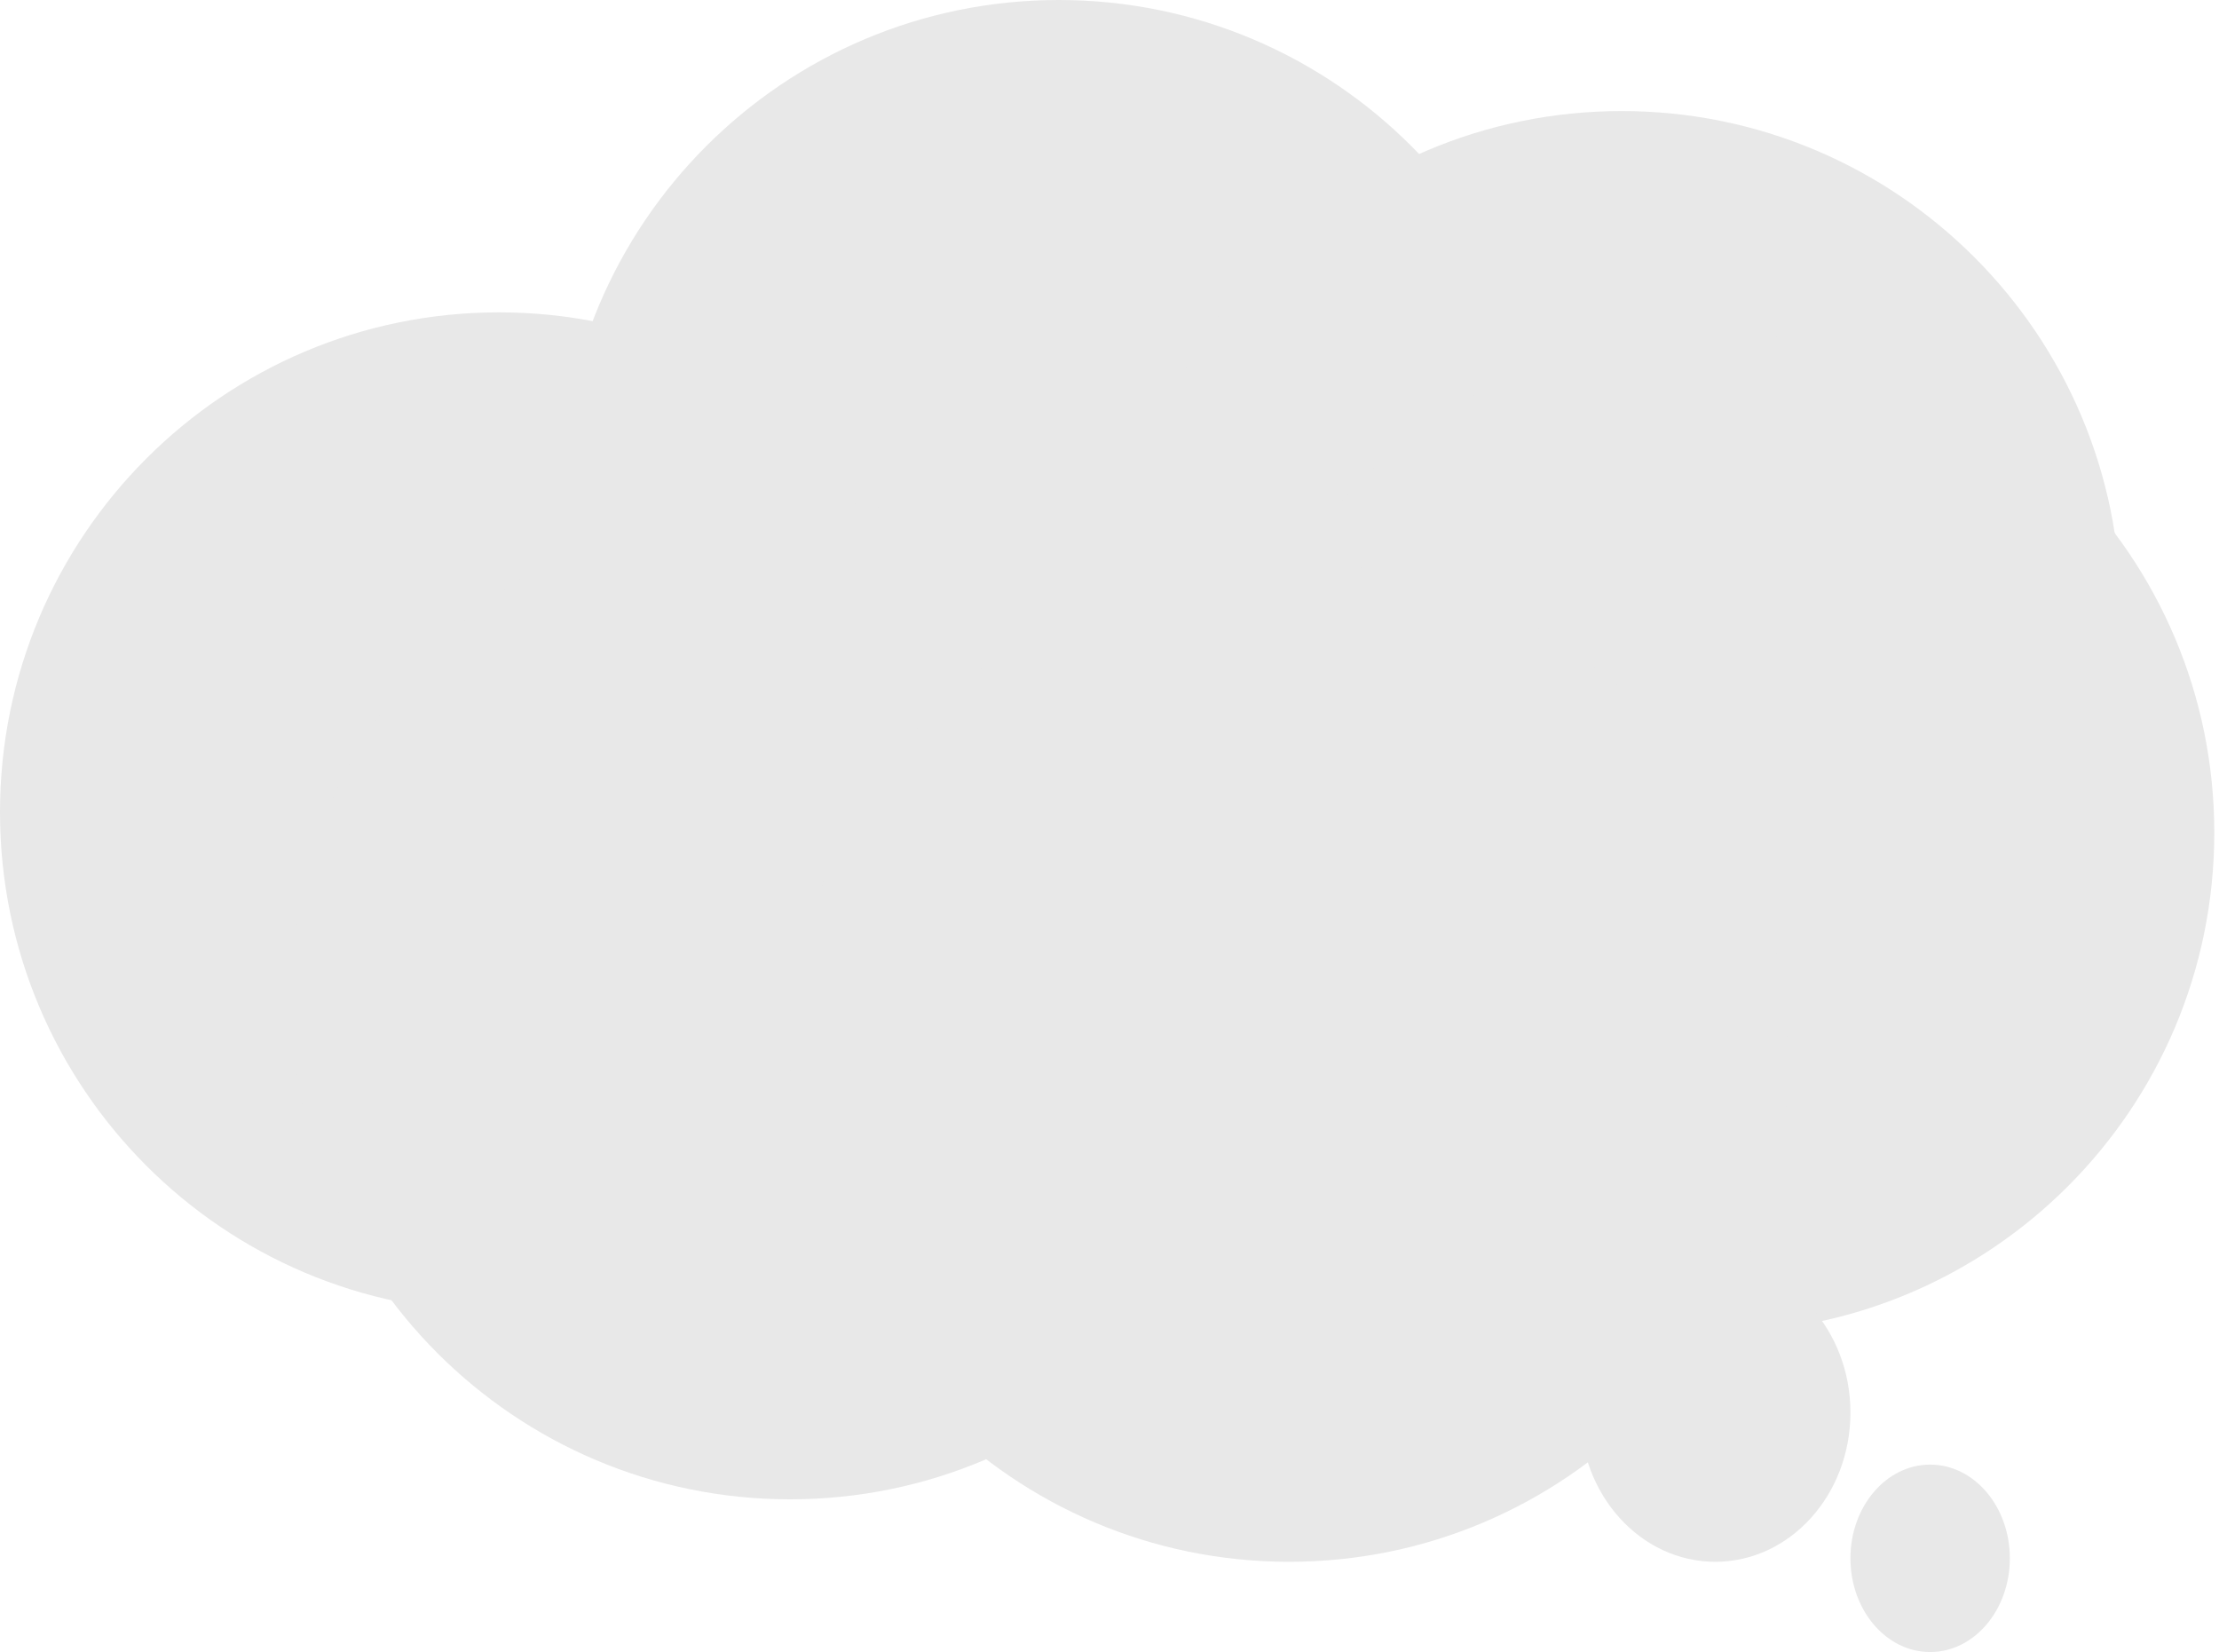 <svg width="231" height="172" viewBox="0 0 231 172" fill="none" xmlns="http://www.w3.org/2000/svg">
<path d="M103.892 84.535C103.892 113.265 80.635 136.556 51.946 136.556C23.257 136.556 0 113.265 0 84.535C0 55.804 23.257 32.513 51.946 32.513C80.635 32.513 103.892 55.804 103.892 84.535Z" fill="#E8E8E8"/>
<path d="M162.169 52.021C162.169 80.752 138.912 104.043 110.223 104.043C81.534 104.043 58.278 80.752 58.278 52.021C58.278 23.291 81.534 2.93566e-05 110.223 2.93566e-05C138.912 2.93566e-05 162.169 23.291 162.169 52.021Z" fill="#E8E8E8"/>
<path d="M220.769 63.582C220.769 92.312 197.513 115.603 168.824 115.603C140.135 115.603 116.878 92.312 116.878 63.582C116.878 34.851 140.135 11.56 168.824 11.56C197.513 11.56 220.769 34.851 220.769 63.582Z" fill="#E8E8E8"/>
<path d="M134.193 104.043C134.193 132.773 110.936 156.064 82.248 156.064C53.559 156.064 30.302 132.773 30.302 104.043C30.302 75.312 53.559 52.021 82.248 52.021C110.936 52.021 134.193 75.312 134.193 104.043Z" fill="#E8E8E8"/>
<path d="M230.509 86.674C230.509 115.404 207.252 138.695 178.564 138.695C149.875 138.695 126.618 115.404 126.618 86.674C126.618 57.943 149.875 34.652 178.564 34.652C207.252 34.652 230.509 57.943 230.509 86.674Z" fill="#E8E8E8"/>
<path d="M186.139 110.545C186.139 139.276 162.882 162.567 134.193 162.567C105.504 162.567 82.248 139.276 82.248 110.545C82.248 81.815 105.504 58.524 134.193 58.524C162.882 58.524 186.139 81.815 186.139 110.545Z" fill="#E8E8E8"/>
<path d="M192.632 147.033C192.632 155.612 186.333 162.567 178.564 162.567C170.794 162.567 164.495 155.612 164.495 147.033C164.495 138.453 170.794 131.498 178.564 131.498C186.333 131.498 192.632 138.453 192.632 147.033Z" fill="#E8E8E8"/>
<path d="M209.226 162.205C209.226 167.592 205.511 171.96 200.929 171.96C196.347 171.96 192.632 167.592 192.632 162.205C192.632 156.818 196.347 152.451 200.929 152.451C205.511 152.451 209.226 156.818 209.226 162.205Z" fill="#E8E8E8"/>
</svg>

